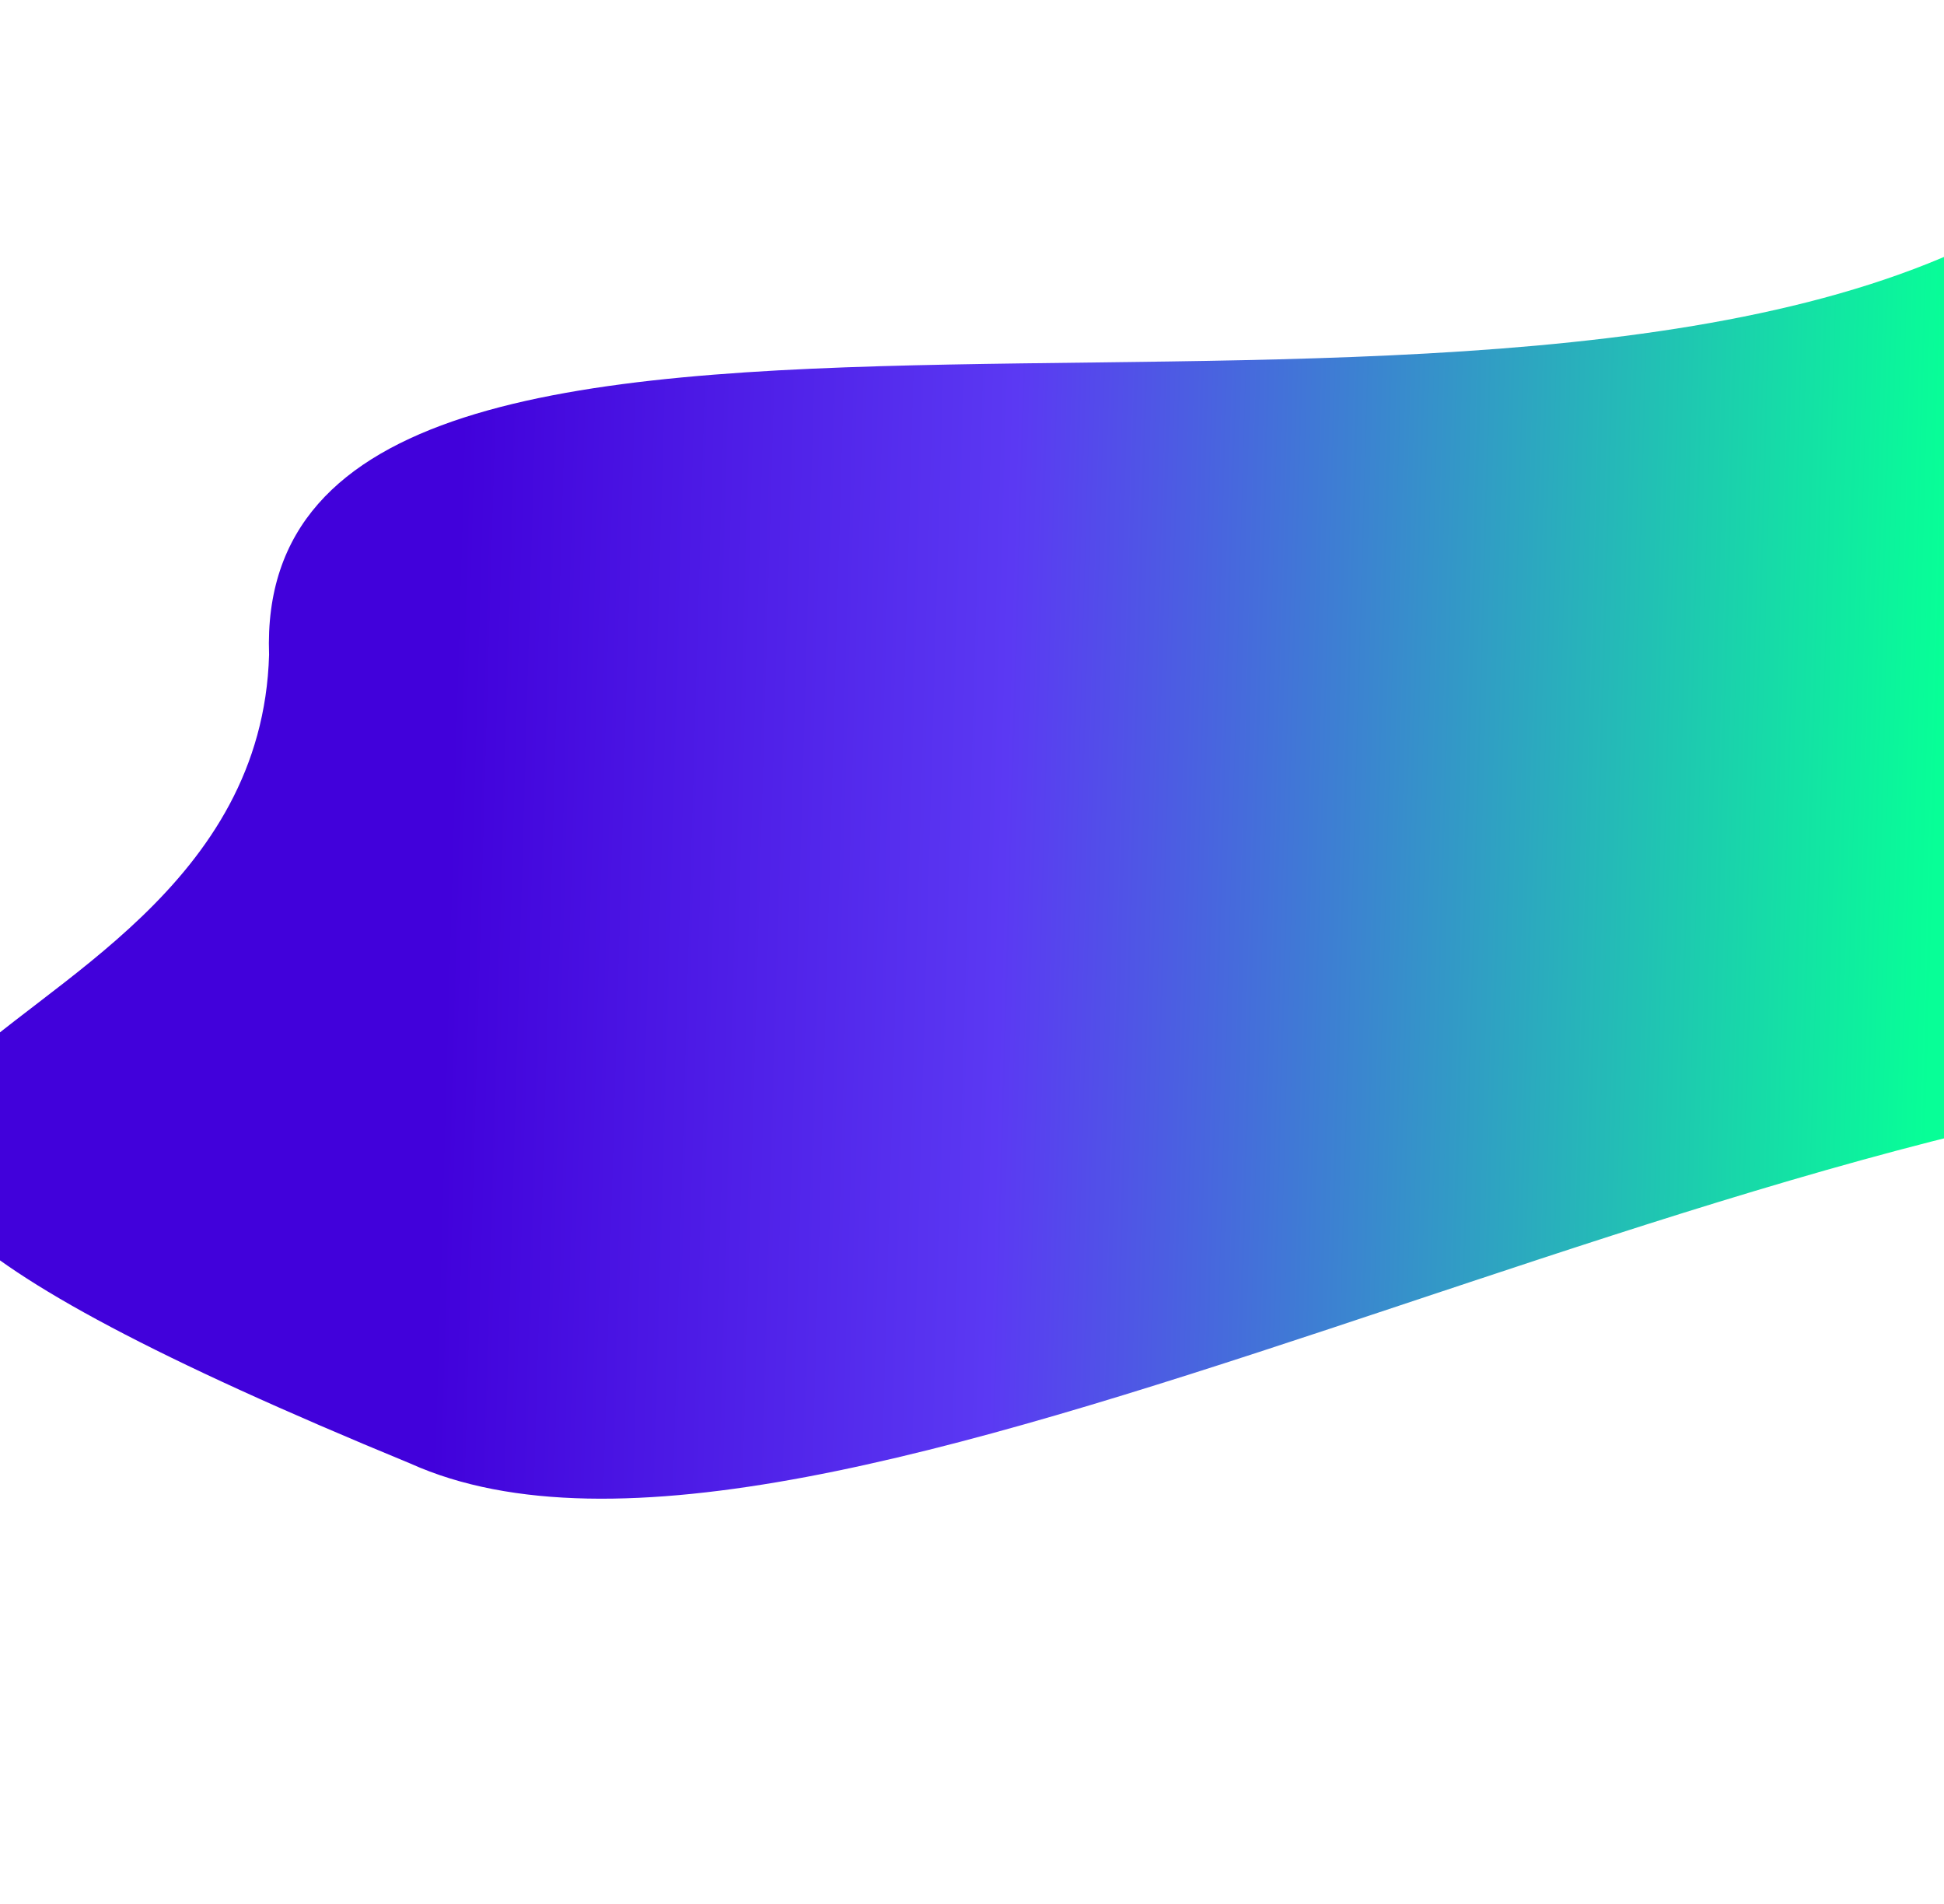 <svg xmlns="http://www.w3.org/2000/svg" width="1440" height="1410" viewBox="0 0 1440 1410" fill="none">
  <g filter="url(#filter0_f_5891_9830)">
    <path d="M199.318 484.908C189.498 825.945 -451.739 772.577 303.839 1083.8C605.836 1219.87 1318.62 778.69 1797.39 794.65C2425.82 912.328 2221.72 -327.33 1506.33 156.125C1121.32 395.884 185.629 110.349 199.318 484.908Z" fill="url(#paint0_linear_5891_9830)"/>
  </g>
  <defs>
    <filter id="filter0_f_5891_9830" x="-363.914" y="-256.289" width="2836.57" height="1666.19" filterUnits="userSpaceOnUse" color-interpolation-filters="sRGB">
      <feFlood flood-opacity="0" result="BackgroundImageFix"/>
      <feBlend mode="normal" in="SourceGraphic" in2="BackgroundImageFix" result="shape"/>
      <feGaussianBlur stdDeviation="150" result="effect1_foregroundBlur_5891_9830"/>
    </filter>
    <linearGradient id="paint0_linear_5891_9830" x1="-55.071" y1="541.885" x2="2168.87" y2="605.928" gradientUnits="userSpaceOnUse">
      <stop offset="0.175" stop-color="#4101DB"/>
      <stop offset="0.36" stop-color="#5B39F3"/>
      <stop offset="0.67" stop-color="#07FF97"/>
    </linearGradient>
  </defs>
</svg>